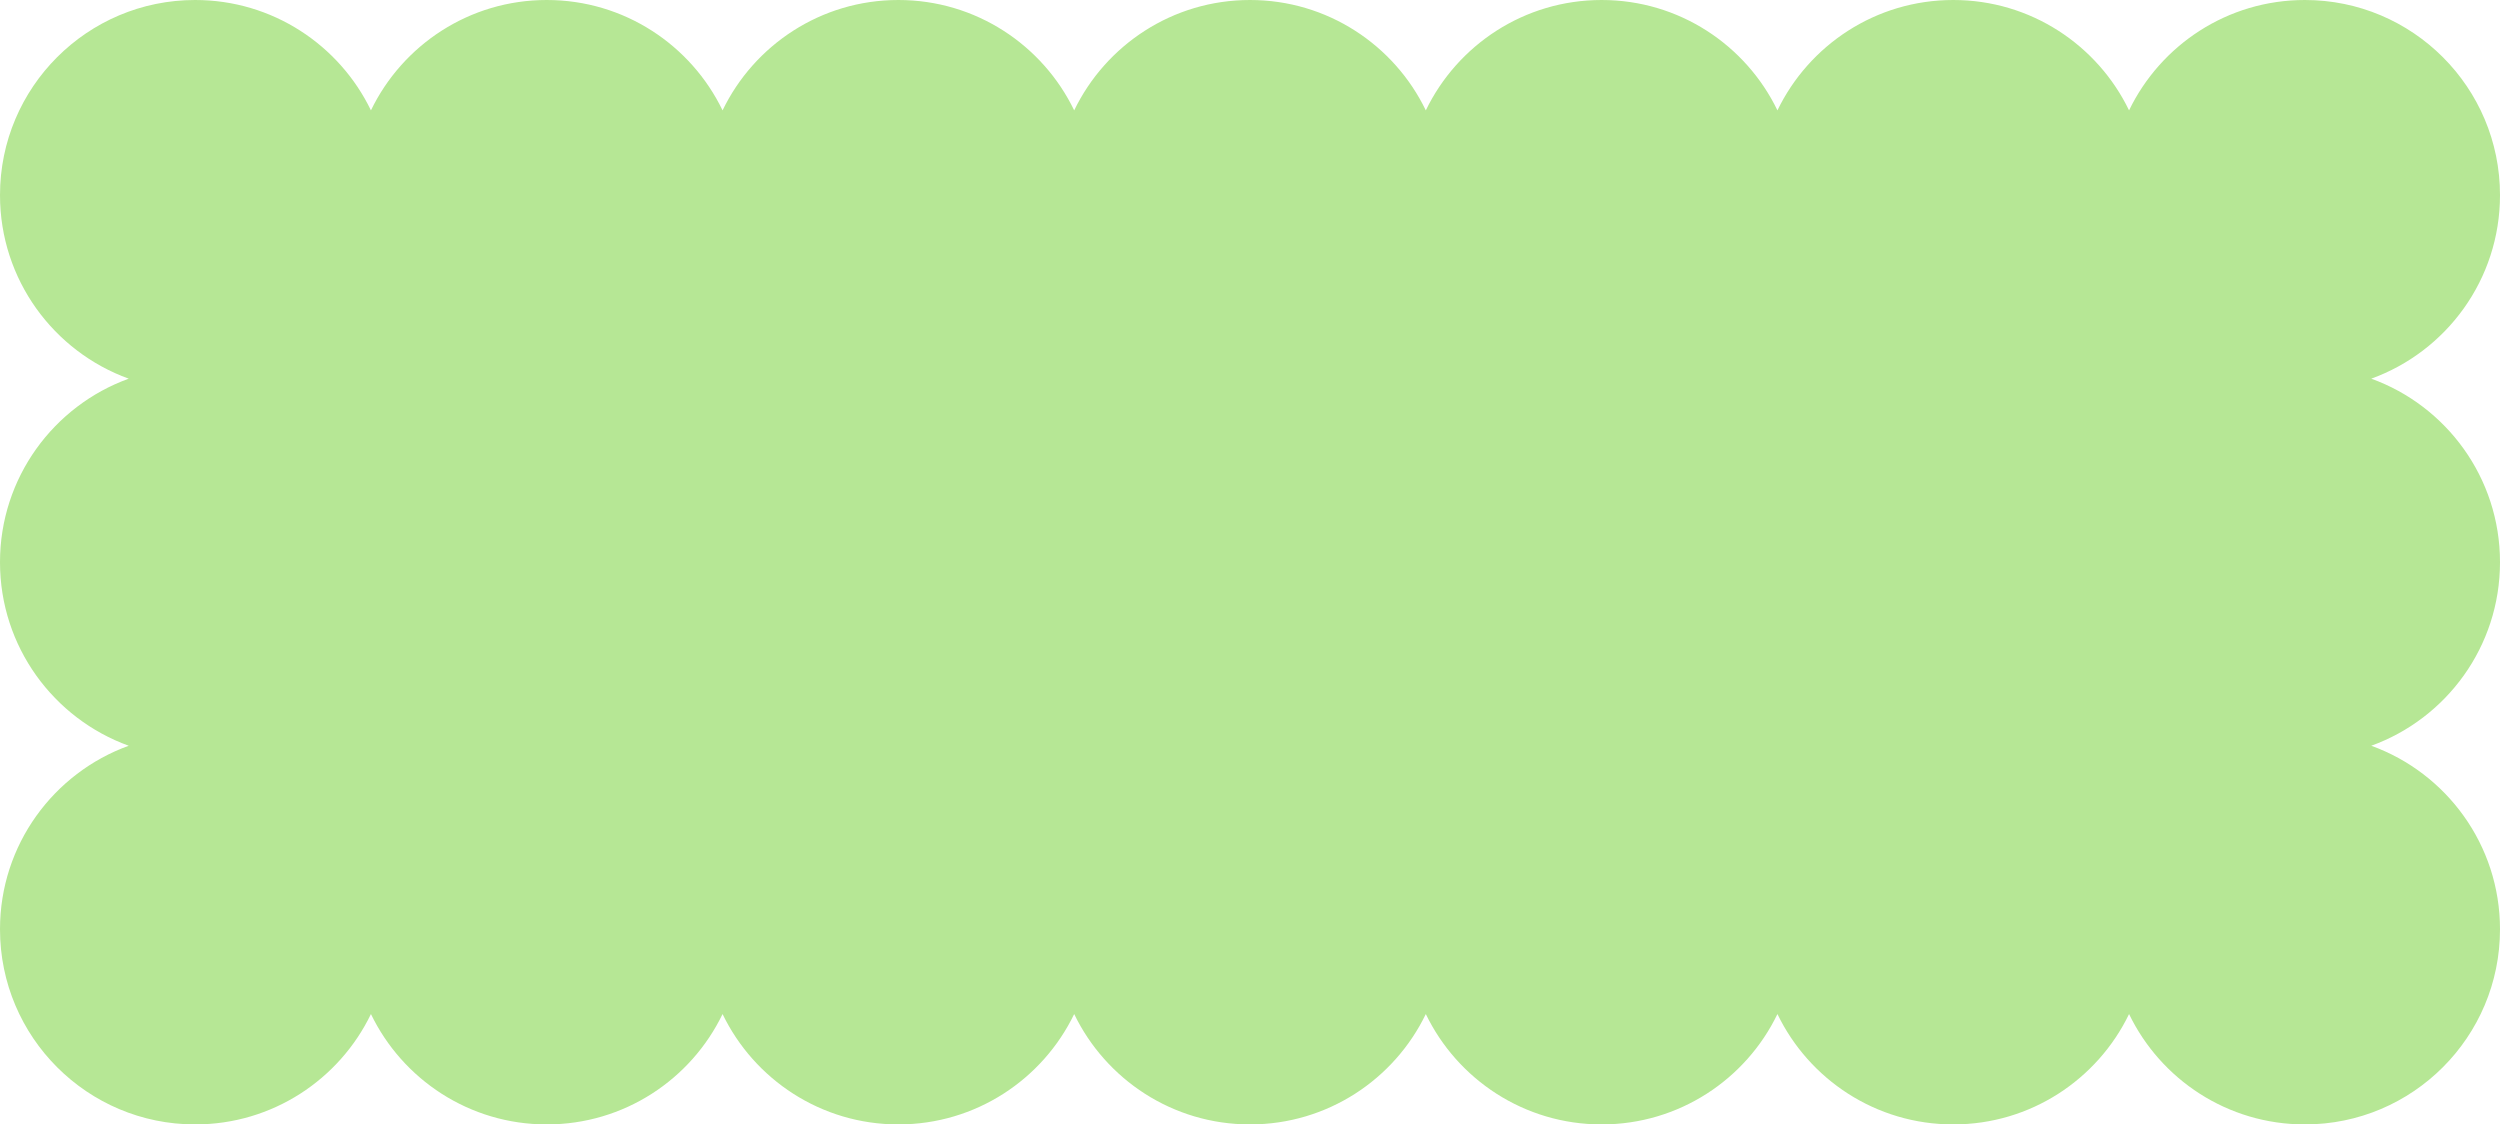 <svg xmlns="http://www.w3.org/2000/svg" fill="none" viewBox="0 0 1294 582" height="582" width="1294">
<path fill="#B6E795" d="M101 582C141.059 582 175.672 558.678 192 524.871C208.328 558.678 242.941 582 283 582C323.059 582 357.672 558.678 374 524.871C390.328 558.678 424.941 582 465 582C505.059 582 539.672 558.678 556 524.871C572.328 558.678 606.941 582 647 582C687.059 582 721.672 558.678 738 524.871C754.328 558.678 788.941 582 829 582C869.059 582 903.672 558.678 920 524.871C936.328 558.678 970.941 582 1011 582C1051.06 582 1085.67 558.678 1102 524.871C1118.33 558.678 1152.94 582 1193 582C1248.78 582 1294 536.781 1294 481C1294 437.289 1266.23 400.063 1227.37 386C1266.23 371.937 1294 334.711 1294 291C1294 247.289 1266.23 210.063 1227.37 196C1266.23 181.937 1294 144.711 1294 101C1294 45.219 1248.78 0 1193 0C1152.94 0 1118.33 23.322 1102 57.129C1085.67 23.322 1051.06 0 1011 0C970.941 0 936.328 23.322 920 57.129C903.672 23.322 869.059 0 829 0C788.941 0 754.328 23.322 738 57.129C721.672 23.322 687.059 0 647 0C606.941 0 572.328 23.322 556 57.129C539.672 23.322 505.059 0 465 0C424.941 0 390.328 23.322 374 57.129C357.672 23.322 323.059 0 283 0C242.941 0 208.328 23.322 192 57.129C175.672 23.322 141.059 0 101 0C45.219 0 0 45.219 0 101C0 144.711 27.768 181.937 66.626 196C27.768 210.063 0 247.289 0 291C0 334.711 27.768 371.937 66.626 386C27.768 400.063 0 437.289 0 481C0 536.781 45.219 582 101 582Z" clip-rule="evenodd" fill-rule="evenodd"></path>
</svg>
